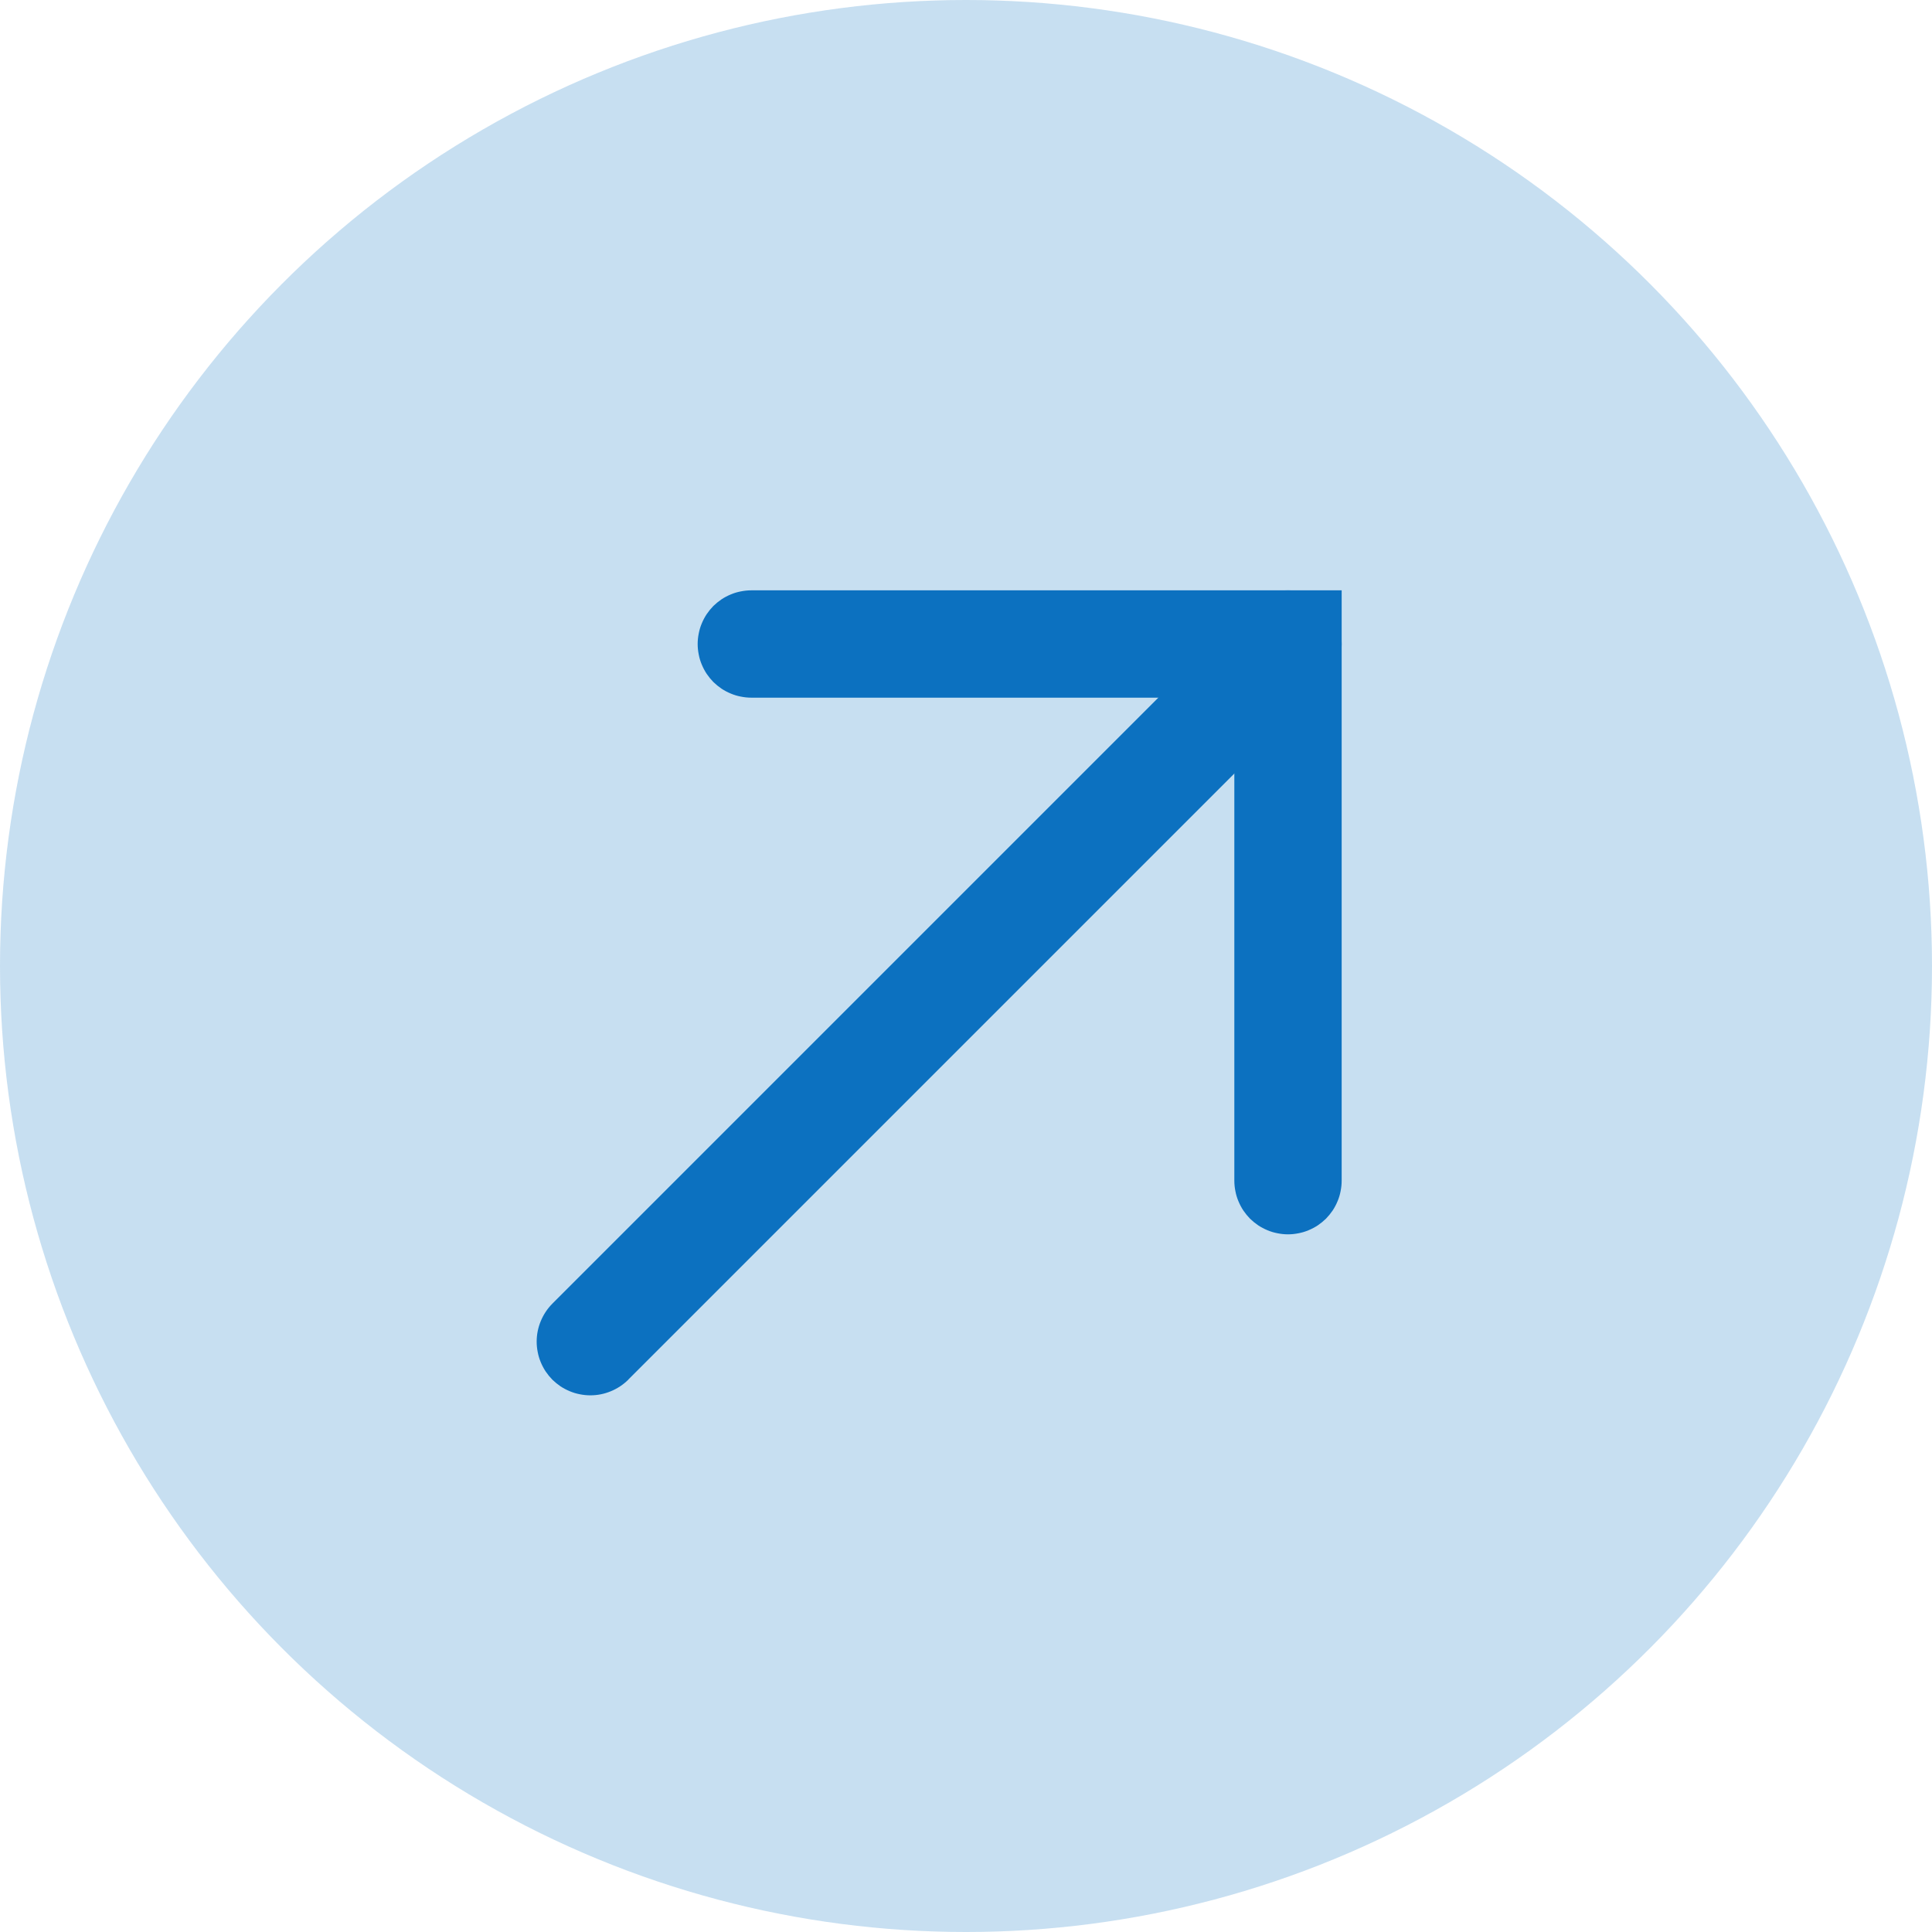 <svg xmlns="http://www.w3.org/2000/svg" xmlns:xlink="http://www.w3.org/1999/xlink" fill="none" version="1.1" width="18" height="18" viewBox="0 0 18 18"><g><g><ellipse cx="9" cy="9" rx="9" ry="9" fill="#0C71C0" fill-opacity="0.23"/></g><g><g><path d="M12.354,6.354Q12.424,6.283,12.462,6.191Q12.5,6.099,12.5,6Q12.5,5.951,12.49,5.902Q12.481,5.854,12.462,5.809Q12.443,5.763,12.416,5.722Q12.388,5.681,12.354,5.646Q12.319,5.612,12.278,5.584Q12.237,5.557,12.191,5.538Q12.146,5.519,12.098,5.51Q12.049,5.5,12,5.5Q11.901,5.5,11.809,5.538Q11.717,5.576,11.646,5.646L5.146,12.146Q5.076,12.217,5.038,12.309Q5,12.401,5,12.5Q5,12.549,5.01,12.598Q5.019,12.646,5.038,12.691Q5.057,12.737,5.084,12.778Q5.112,12.819,5.146,12.854Q5.181,12.888,5.222,12.916Q5.263,12.943,5.309,12.962Q5.354,12.981,5.402,12.99Q5.451,13,5.5,13Q5.599,13,5.691,12.962Q5.783,12.924,5.854,12.854L5.854,12.853L12.353,6.354L12.354,6.354L12.354,6.354Z" fill-rule="evenodd" fill="#0C71C0" fill-opacity="1"/></g><g><path d="M7,5.5L12.5,5.5L12.5,11Q12.5,11.049,12.49,11.098Q12.481,11.146,12.462,11.191Q12.443,11.237,12.416,11.278Q12.388,11.319,12.354,11.354Q12.319,11.388,12.278,11.416Q12.237,11.443,12.191,11.462Q12.146,11.481,12.098,11.49Q12.049,11.5,12,11.5Q11.951,11.5,11.902,11.49Q11.854,11.481,11.809,11.462Q11.763,11.443,11.722,11.416Q11.681,11.388,11.646,11.354Q11.612,11.319,11.584,11.278Q11.557,11.237,11.538,11.191Q11.519,11.146,11.51,11.098Q11.5,11.049,11.5,11L11.5,6.5L7,6.5Q6.951,6.5,6.902,6.49Q6.854,6.481,6.809,6.462Q6.763,6.443,6.722,6.416Q6.681,6.388,6.646,6.354Q6.612,6.319,6.584,6.278Q6.557,6.237,6.538,6.191Q6.519,6.146,6.51,6.098Q6.5,6.049,6.5,6Q6.5,5.951,6.51,5.902Q6.519,5.854,6.538,5.809Q6.557,5.763,6.584,5.722Q6.612,5.681,6.646,5.646Q6.681,5.612,6.722,5.584Q6.763,5.557,6.809,5.538Q6.854,5.519,6.902,5.51Q6.951,5.5,7,5.5Z" fill-rule="evenodd" fill="#0C71C0" fill-opacity="1"/></g></g></g></svg>